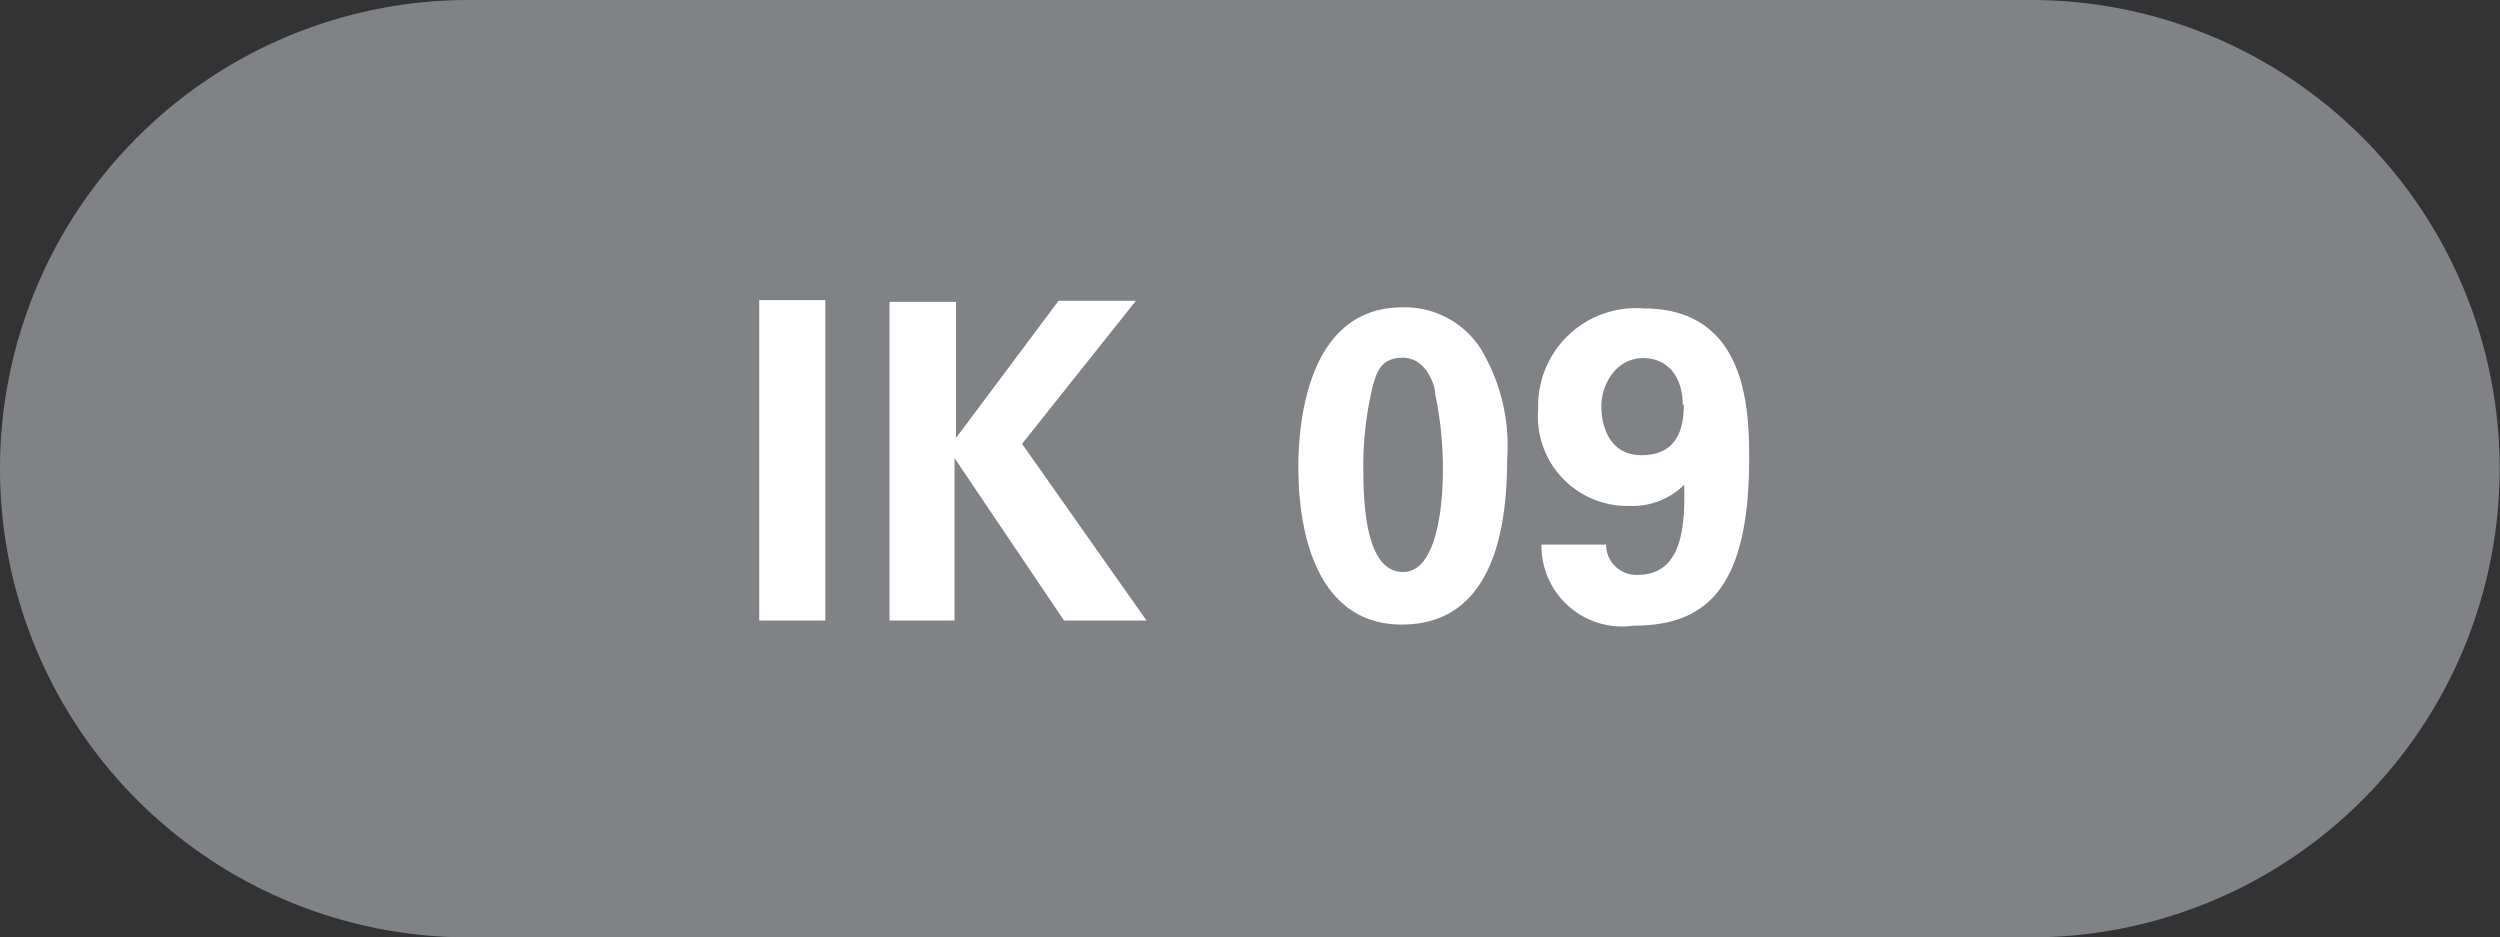 <svg id="Layer_1" data-name="Layer 1" xmlns="http://www.w3.org/2000/svg" xmlns:xlink="http://www.w3.org/1999/xlink" viewBox="0 0 68.49 25.68"><rect x="0" y="0" width="68.49" height="25.68" fill="#333333" stroke="none"/><defs><style>.cls-1{fill:none;}.cls-2{clip-path:url(#clip-path);}.cls-3{fill:#808285;}.cls-4{fill:#fff;}</style><clipPath id="clip-path"><rect class="cls-1" width="68.49" height="25.68"/></clipPath></defs><title>IK09</title><g class="cls-2"><path class="cls-3" d="M55.64,25.68A12.84,12.84,0,1,0,55.64,0H12.84a12.84,12.84,0,0,0,0,25.68Z"/></g><path class="cls-4" d="M20.8,8.22h1.81V17H20.8Z"/><path class="cls-4" d="M24.37,8.27h1.82V12L29,8.24h2.12L28,12.16,31.41,17H29.15l-3-4.45V17H24.37Z"/><path class="cls-4" d="M38.42,8.42a2.47,2.47,0,0,1,2.13,1.11,5.14,5.14,0,0,1,.74,3.05c0,2-.43,4.53-2.89,4.53-2.1,0-2.83-2.08-2.83-4.32C35.57,11.66,35.79,8.42,38.42,8.42Zm.9,2.38c0-.23-.24-1-.89-1s-.72.48-.81.73a9.28,9.28,0,0,0-.27,2.36c0,1.43.21,2.78,1.09,2.78s1.09-1.65,1.09-2.81A10,10,0,0,0,39.32,10.8Z"/><path class="cls-4" d="M44,14.92a.83.83,0,0,0,.86.83c1.22,0,1.31-1.31,1.28-2.47a2,2,0,0,1-1.48.58,2.45,2.45,0,0,1-2.52-2.65,2.68,2.68,0,0,1,2.89-2.76c2.82,0,2.89,2.75,2.89,4.11,0,3.56-1.18,4.58-3.16,4.58a2.21,2.21,0,0,1-2.53-2.22Zm2.1-3.83c0-.73-.38-1.28-1.09-1.28s-1.14.69-1.14,1.33c0,.29.09,1.33,1.1,1.33S46.13,11.69,46.13,11.09Z"/></svg>